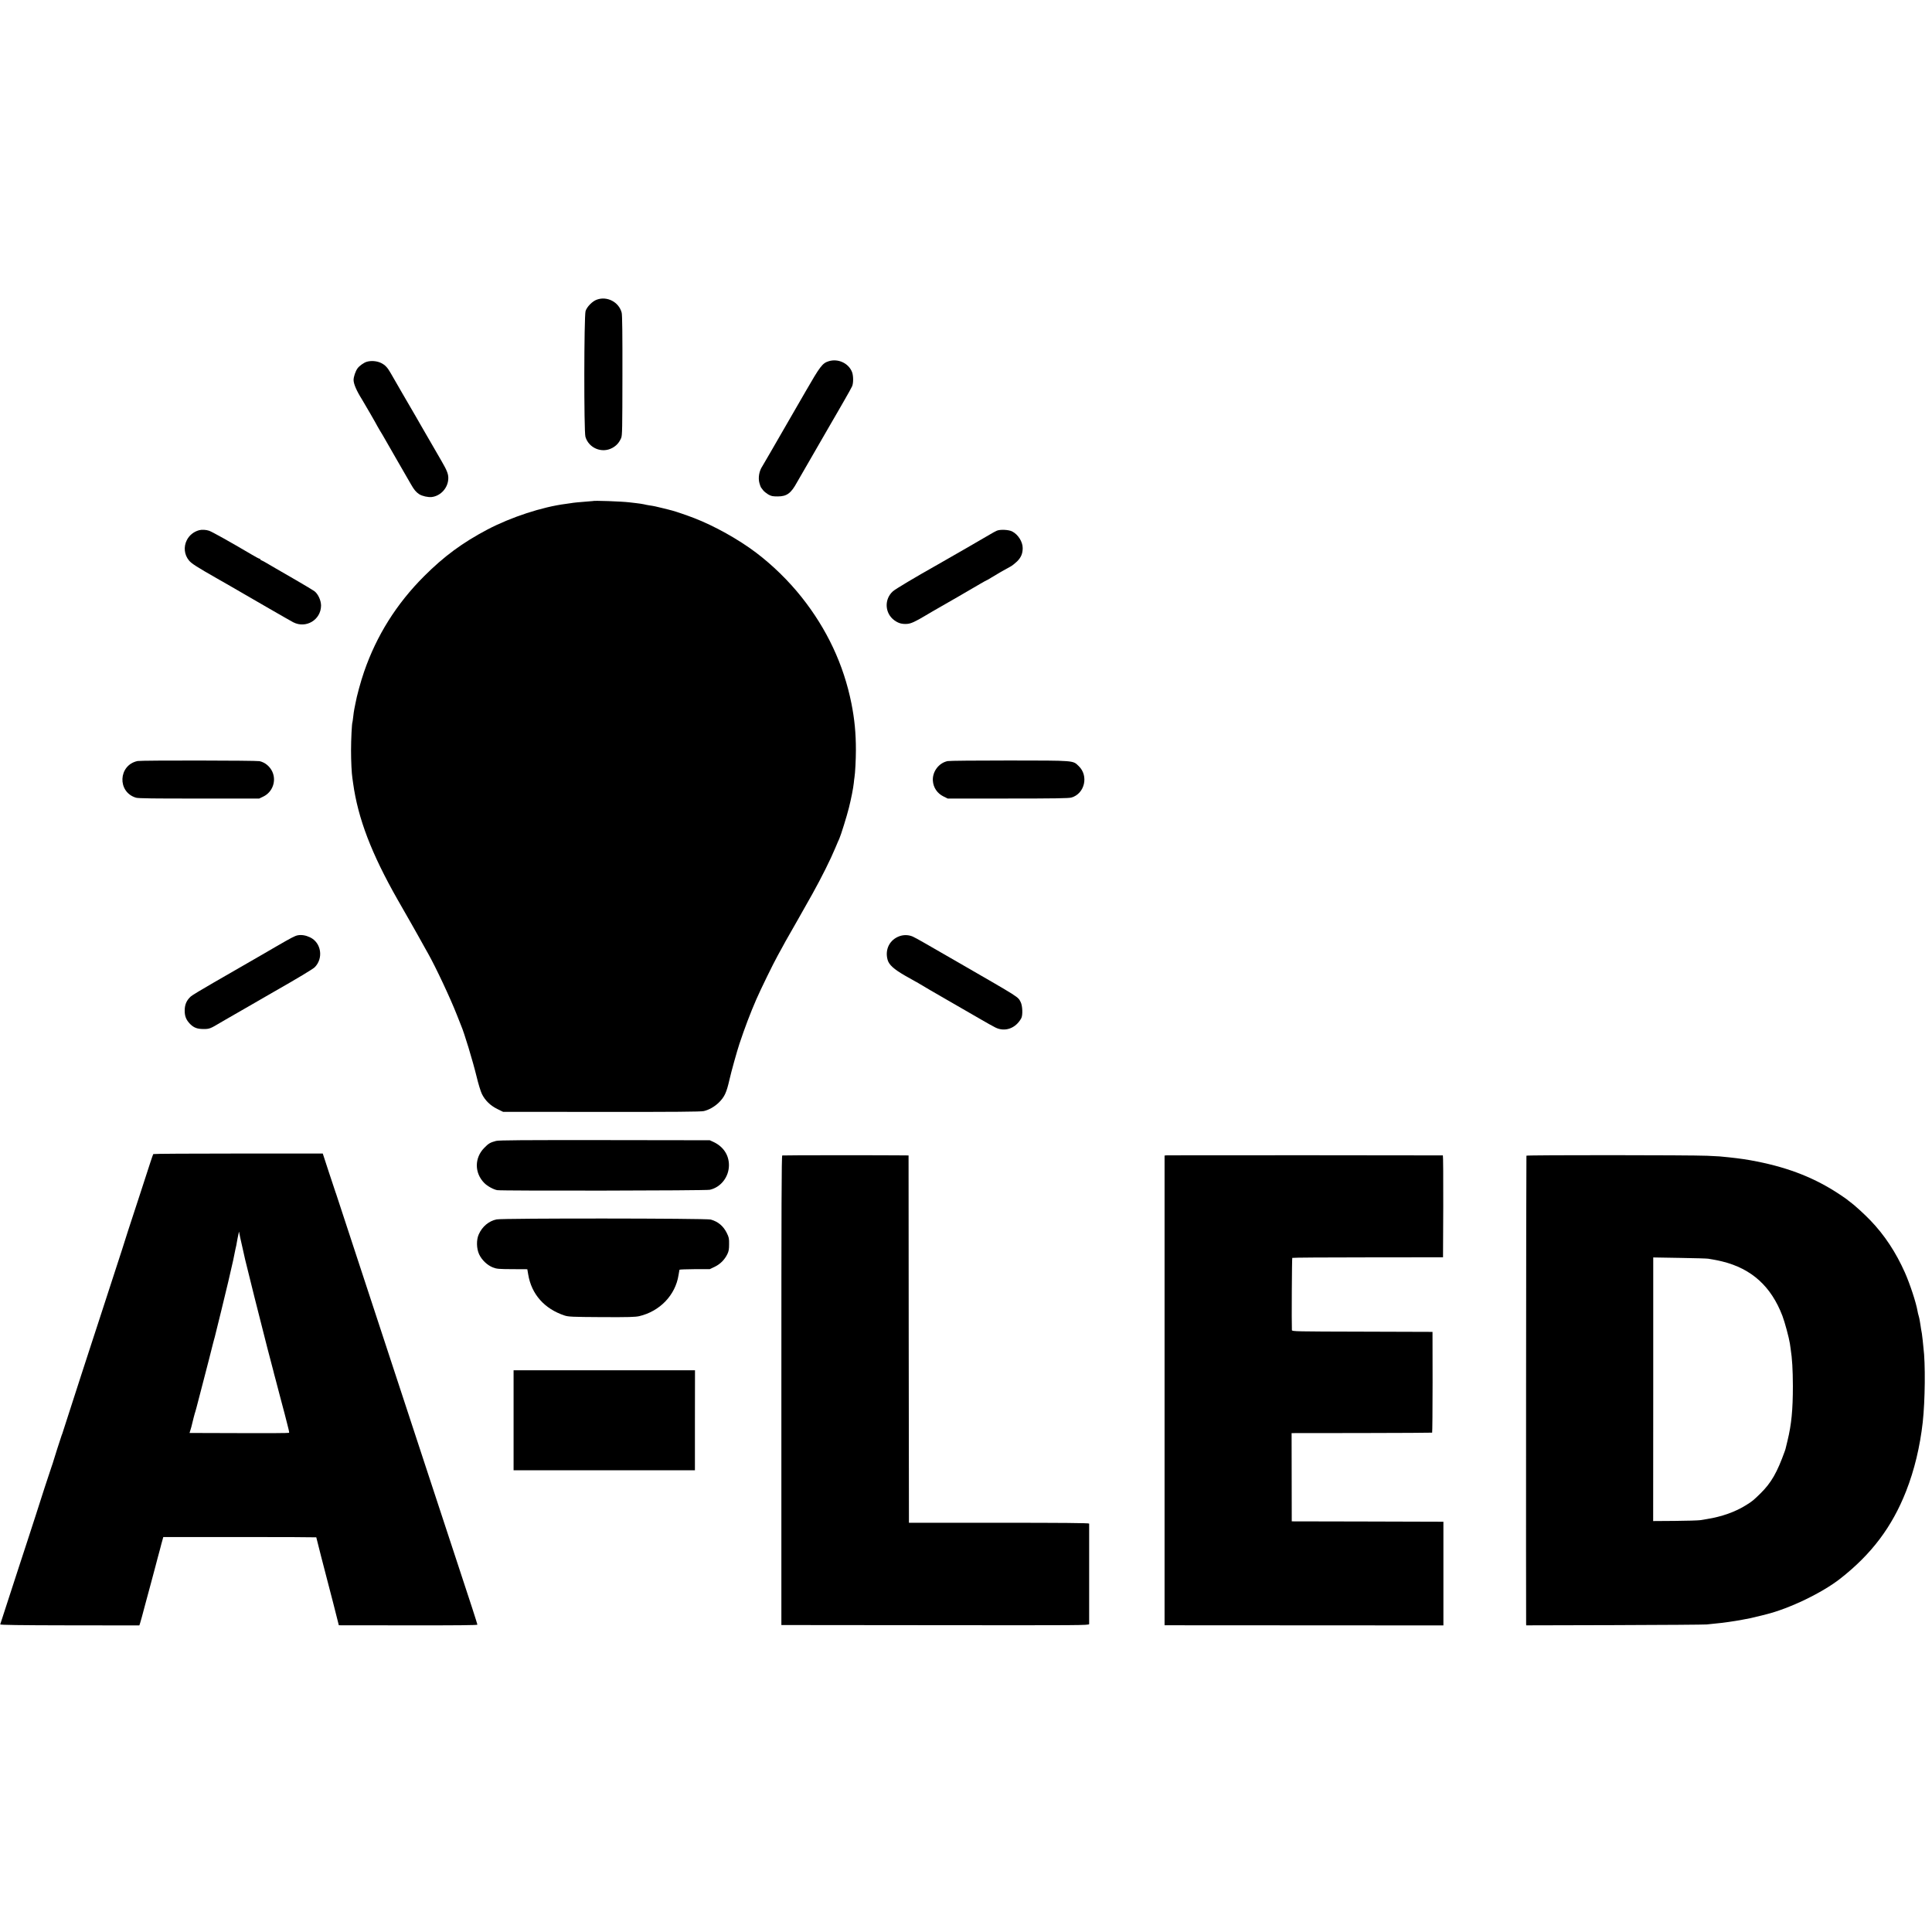<?xml version="1.0" standalone="no"?>
<!DOCTYPE svg PUBLIC "-//W3C//DTD SVG 20010904//EN"
 "http://www.w3.org/TR/2001/REC-SVG-20010904/DTD/svg10.dtd">
<svg version="1.0" xmlns="http://www.w3.org/2000/svg"
 width="2590pt" height="2590pt" viewBox="0 0 2590 2590"
 preserveAspectRatio="xMidYMid meet">
<g transform="translate(0,2590) scale(0.1,-0.1)"
fill="#000000" stroke="none">
<path d="M8001 21883 c-60 -21 -133 -96 -151 -153 -21 -68 -23 -1612 -2 -1685
44 -152 221 -226 360 -150 56 30 93 72 119 133 15 33 16 123 17 836 1 558 -2
813 -10 844 -36 142 -195 226 -333 175z"/>
<path d="M11108 21057 c-83 -26 -114 -67 -308 -404 -493 -855 -571 -989 -580
-1003 -43 -63 -59 -156 -39 -227 7 -27 17 -52 21 -58 5 -5 17 -22 29 -38 11
-15 42 -39 67 -55 41 -23 58 -27 127 -27 123 0 179 41 260 190 13 23 271 470
427 740 57 99 109 189 116 200 6 11 50 86 96 167 47 81 92 163 100 181 18 44
17 142 -2 190 -47 119 -188 184 -314 144z"/>
<path d="M4916 21050 c-39 -12 -98 -54 -123 -88 -27 -37 -53 -113 -53 -156 0
-52 40 -145 110 -256 26 -41 210 -360 210 -365 0 -2 15 -28 33 -57 19 -29 47
-78 64 -108 17 -30 95 -167 175 -305 79 -137 158 -275 176 -305 42 -75 70
-108 113 -136 41 -25 117 -42 167 -37 123 15 222 127 222 255 0 57 -20 106
-97 238 -59 102 -246 425 -262 453 -24 43 -100 175 -256 442 -70 121 -140 242
-155 269 -44 78 -75 112 -131 140 -55 27 -133 34 -193 16z"/>
<path d="M7947 19183 c-1 -1 -39 -4 -84 -7 -93 -7 -179 -15 -208 -21 -11 -2
-42 -7 -70 -10 -314 -40 -733 -177 -1051 -344 -335 -177 -581 -358 -849 -626
-370 -370 -636 -794 -804 -1280 -45 -129 -100 -333 -116 -425 -3 -19 -10 -53
-15 -75 -5 -22 -11 -69 -15 -105 -4 -36 -9 -68 -10 -71 -8 -12 -19 -234 -19
-379 0 -142 8 -308 18 -370 2 -14 7 -46 10 -71 65 -470 245 -942 596 -1559
107 -188 112 -197 180 -315 32 -55 69 -120 82 -145 14 -25 38 -67 53 -95 16
-27 38 -68 50 -90 12 -22 32 -58 45 -80 98 -173 298 -598 385 -821 26 -66 51
-128 55 -139 43 -98 157 -474 210 -691 22 -93 54 -197 71 -231 42 -85 112
-154 206 -200 l77 -38 1320 -1 c969 -1 1334 2 1371 11 69 16 143 58 200 113
79 78 104 133 145 312 23 103 100 378 132 475 73 219 147 414 228 600 57 131
228 481 286 585 20 36 49 90 66 120 16 30 33 62 38 70 11 17 310 545 360 635
124 223 243 461 309 620 23 55 46 109 52 120 20 43 102 306 129 415 32 128 58
261 66 335 2 28 7 61 9 75 9 50 19 238 19 365 0 227 -18 414 -60 625 -104 520
-328 997 -668 1425 -176 221 -387 427 -611 597 -236 178 -558 358 -830 463
-96 37 -251 90 -295 101 -8 2 -58 14 -110 28 -99 25 -141 34 -200 42 -19 3
-51 9 -70 14 -19 4 -64 11 -100 15 -36 4 -78 9 -95 11 -99 12 -480 26 -488 17z"/>
<path d="M2669 18792 c-73 -20 -132 -68 -165 -134 -45 -89 -34 -195 30 -272
32 -40 102 -85 381 -244 11 -6 90 -51 175 -100 85 -50 171 -99 190 -110 19
-11 166 -95 325 -188 160 -92 306 -176 326 -186 171 -88 371 32 373 223 0 69
-39 155 -88 193 -19 14 -132 82 -253 152 -120 69 -238 138 -263 152 -25 15
-52 30 -60 35 -8 4 -37 21 -65 38 -27 16 -58 33 -67 36 -10 3 -18 9 -18 14 0
5 -5 9 -11 9 -6 0 -52 24 -102 54 -309 182 -534 307 -574 321 -42 14 -97 17
-134 7z"/>
<path d="M13362 18785 c-18 -8 -59 -30 -90 -49 -49 -30 -585 -339 -697 -402
-309 -174 -569 -329 -604 -360 -120 -106 -111 -296 19 -390 54 -39 100 -52
169 -48 52 3 113 31 251 114 30 18 71 42 90 53 109 61 586 337 647 374 40 23
75 43 78 43 3 0 34 17 68 39 65 41 184 109 252 145 22 11 63 44 91 71 52 52
74 104 74 178 0 84 -61 181 -140 222 -47 25 -164 30 -208 10z"/>
<path d="M1845 15698 c-260 -54 -276 -417 -21 -492 31 -9 242 -12 846 -11
l805 0 58 28 c121 60 174 208 118 331 -33 72 -97 125 -171 142 -44 10 -1586
12 -1635 2z"/>
<path d="M12704 15697 c-118 -24 -207 -142 -198 -264 6 -92 59 -169 142 -210
l57 -28 806 0 c620 0 816 3 851 13 179 50 236 291 99 422 -80 77 -44 74 -933
75 -433 0 -803 -3 -824 -8z"/>
<path d="M3989 13361 c-37 -8 -82 -31 -289 -151 -69 -40 -141 -82 -160 -93
-19 -10 -118 -68 -220 -127 -102 -59 -309 -178 -460 -265 -151 -87 -288 -169
-303 -184 -56 -52 -80 -107 -81 -185 -1 -80 20 -130 74 -185 50 -49 95 -66
180 -66 78 0 91 6 225 86 17 10 44 26 60 35 17 9 161 92 320 184 160 92 309
179 331 191 316 180 531 309 553 332 120 121 88 329 -62 401 -59 28 -115 37
-168 27z"/>
<path d="M12062 13351 c-134 -46 -202 -178 -163 -318 19 -67 81 -124 235 -213
76 -44 140 -80 142 -80 3 0 23 -12 46 -26 46 -29 220 -130 422 -246 28 -15 58
-33 66 -38 8 -5 49 -28 90 -52 41 -23 146 -84 234 -135 87 -51 182 -104 211
-118 128 -63 272 -11 346 125 22 41 17 167 -8 216 -39 74 4 47 -828 527 -176
101 -381 219 -455 262 -74 43 -148 83 -165 90 -54 23 -117 25 -173 6z"/>
<path d="M6650 10605 c-79 -21 -101 -34 -158 -93 -133 -134 -133 -336 0 -471
40 -41 121 -86 173 -96 61 -11 2798 -7 2850 5 149 33 257 173 257 330 0 138
-77 251 -209 312 l-48 22 -1410 2 c-1086 1 -1420 -1 -1455 -11z"/>
<path d="M2055 10429 c-6 -8 -39 -108 -180 -544 -64 -198 -135 -414 -157 -480
-22 -66 -41 -127 -43 -135 -2 -8 -19 -62 -38 -120 -34 -102 -223 -682 -314
-965 -25 -77 -69 -212 -98 -300 -29 -88 -89 -275 -135 -415 -45 -140 -115
-356 -155 -480 -88 -270 -99 -304 -100 -310 -1 -3 -4 -12 -8 -20 -10 -27 -109
-335 -112 -350 -2 -8 -12 -40 -23 -70 -20 -54 -173 -526 -178 -545 -1 -5 -15
-50 -32 -100 -16 -49 -69 -211 -117 -360 -48 -148 -102 -315 -121 -370 -18
-55 -78 -242 -135 -415 -56 -173 -104 -320 -106 -326 -3 -8 251 -12 931 -13
l934 -1 11 33 c6 17 36 127 66 242 31 116 66 244 77 285 11 41 38 143 60 225
21 83 49 184 60 225 11 41 21 80 22 85 2 6 8 28 14 50 l11 40 1026 0 c564 0
1025 -2 1025 -4 0 -5 120 -473 145 -566 21 -77 146 -563 152 -592 l5 -21 929
-1 c644 -1 929 2 929 9 0 9 -112 355 -225 695 -18 55 -126 384 -240 730 -114
347 -224 682 -245 745 -21 63 -118 358 -215 655 -97 297 -201 612 -230 700
-29 88 -131 396 -225 685 -95 289 -198 604 -230 700 -151 458 -282 856 -284
865 -2 6 -6 17 -9 25 -3 8 -42 128 -88 265 l-82 251 -1134 0 c-624 0 -1136 -3
-1138 -7z m1192 -1239 c19 -85 36 -162 38 -170 4 -19 4 -17 125 -505 55 -220
134 -530 175 -690 42 -159 78 -297 80 -305 1 -8 15 -60 30 -115 14 -55 39
-149 55 -210 16 -60 36 -137 45 -170 9 -33 18 -67 20 -75 1 -8 17 -68 34 -133
18 -65 30 -121 27 -125 -2 -4 -303 -6 -669 -4 l-666 2 10 33 c6 17 12 39 14
47 15 65 47 190 55 210 4 14 23 81 40 150 18 69 47 181 65 250 39 148 126 487
129 503 2 7 8 32 15 57 7 25 15 52 16 60 2 8 37 152 79 320 62 251 143 593
162 685 13 66 25 123 29 143 2 13 6 31 9 40 3 9 7 33 10 52 3 19 8 46 11 60
20 101 19 97 23 70 2 -14 19 -95 39 -180z"/>
<path d="M10487 10410 c-10 -4 -12 -664 -12 -3150 l0 -3145 2063 -2 c1948 -2
2062 -2 2063 15 1 22 1 1333 0 1347 -1 8 -378 11 -1208 11 l-1208 0 -3 2462
-2 2462 -38 1 c-250 3 -1646 3 -1655 -1z"/>
<path d="M15643 10412 l-31 -3 0 -3149 0 -3148 1869 -1 1869 -1 0 695 0 695
-42 0 c-24 1 -481 2 -1017 3 l-974 2 -1 592 -1 591 939 1 c516 1 942 3 945 5
3 2 6 307 6 678 l-1 673 -942 3 c-888 2 -942 3 -943 20 -5 93 0 964 5 969 3 4
460 7 1014 7 l1007 1 3 683 c1 375 -1 682 -5 683 -28 2 -3674 3 -3700 1z"/>
<path d="M20463 10407 c-4 -6 -7 -6162 -4 -6274 l1 -22 1188 3 c653 2 1207 6
1232 9 25 3 77 8 115 12 95 8 263 32 360 51 44 8 91 18 105 20 23 5 124 29
160 38 8 3 33 9 55 14 312 77 753 289 995 479 419 328 695 694 883 1173 111
283 186 596 223 925 32 291 37 790 9 1001 -2 18 -7 63 -10 100 -4 37 -9 77
-11 89 -2 11 -7 36 -10 55 -2 19 -7 46 -9 60 -3 14 -7 41 -10 60 -3 19 -10 49
-15 65 -5 17 -12 44 -14 60 -20 115 -100 358 -169 515 -121 271 -271 500 -462
699 -73 77 -221 212 -270 246 -16 11 -33 25 -39 31 -6 5 -51 37 -101 70 -325
217 -673 356 -1110 443 -131 26 -219 39 -375 56 -110 12 -130 14 -294 21 -232
10 -2417 11 -2423 1z m2437 -1381 c13 -3 42 -8 65 -11 22 -3 78 -15 124 -26
393 -97 655 -334 806 -730 32 -84 88 -293 100 -371 3 -21 7 -53 10 -70 21
-132 29 -280 30 -498 0 -322 -19 -516 -72 -734 -31 -129 -28 -117 -35 -136
-104 -290 -182 -427 -327 -570 -94 -92 -109 -105 -191 -156 -146 -92 -328
-157 -532 -189 -18 -3 -57 -9 -85 -14 -29 -4 -183 -9 -342 -10 l-289 -2 1
1767 0 1767 356 -6 c196 -3 367 -8 381 -11z"/>
<path d="M6658 9553 c-104 -21 -194 -96 -240 -201 -33 -73 -31 -189 5 -267 36
-77 110 -147 185 -176 51 -20 77 -22 259 -23 l202 -1 12 -70 c44 -266 218
-462 489 -551 49 -16 100 -19 495 -21 365 -2 451 1 505 13 276 65 484 282 526
549 4 28 9 53 10 58 1 4 2 10 3 15 0 4 92 7 204 8 l202 0 67 32 c74 36 132 94
169 170 18 37 23 65 23 132 1 77 -2 92 -31 151 -46 93 -116 152 -215 180 -61
17 -2785 19 -2870 2z"/>
<path d="M6885 6860 l0 -670 1215 0 1216 0 0 670 1 670 -1216 0 -1216 0 0
-670z"/>
</g>
</svg>
